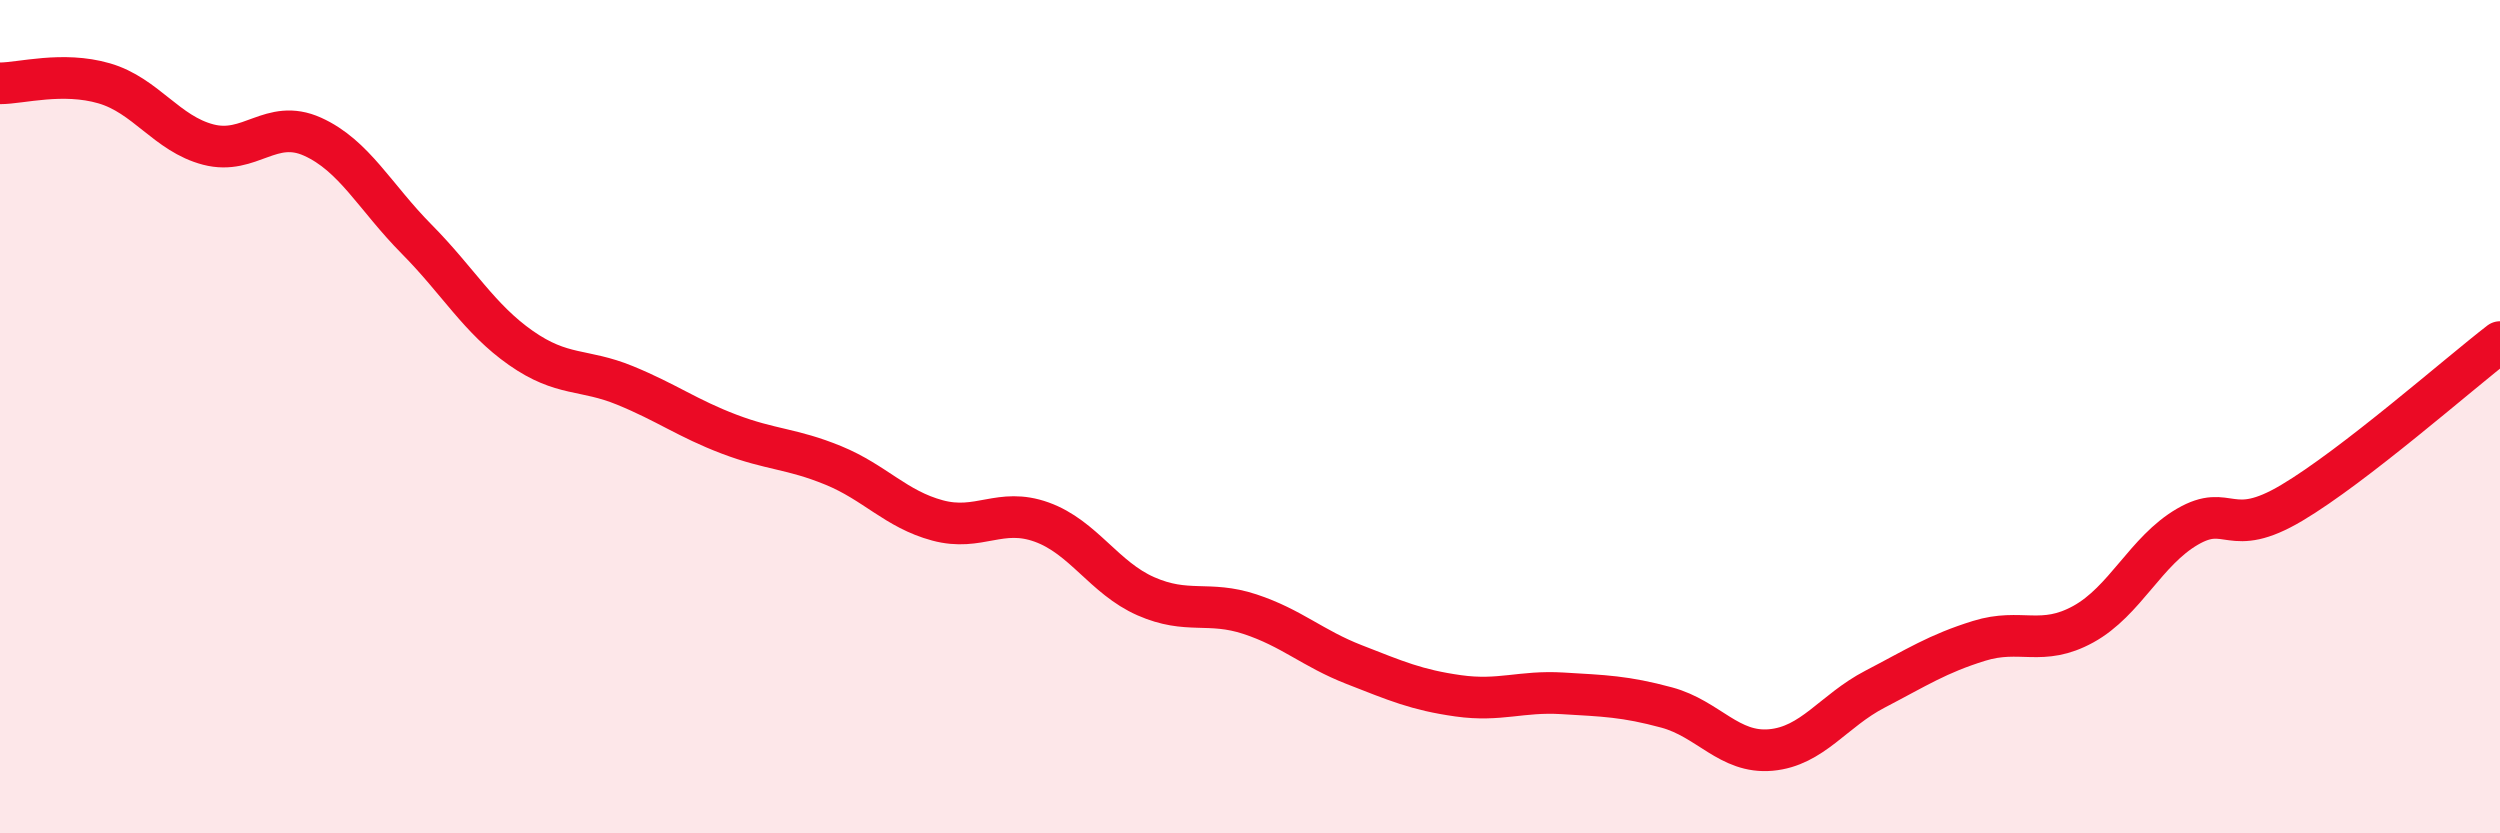 
    <svg width="60" height="20" viewBox="0 0 60 20" xmlns="http://www.w3.org/2000/svg">
      <path
        d="M 0,2 C 0.5,2 1.5,1.71 2.5,2 C 3.5,2.29 4,3.21 5,3.47 C 6,3.73 6.5,2.83 7.5,3.28 C 8.5,3.73 9,4.73 10,5.74 C 11,6.75 11.5,7.65 12.5,8.35 C 13.5,9.05 14,8.84 15,9.25 C 16,9.66 16.5,10.04 17.5,10.42 C 18.5,10.8 19,10.76 20,11.17 C 21,11.58 21.5,12.22 22.5,12.49 C 23.5,12.76 24,12.17 25,12.53 C 26,12.89 26.5,13.87 27.5,14.31 C 28.5,14.75 29,14.41 30,14.74 C 31,15.07 31.5,15.56 32.5,15.95 C 33.5,16.34 34,16.56 35,16.7 C 36,16.84 36.5,16.58 37.5,16.64 C 38.5,16.7 39,16.71 40,16.98 C 41,17.25 41.5,18.09 42.5,18 C 43.5,17.91 44,17.06 45,16.54 C 46,16.02 46.5,15.69 47.5,15.38 C 48.5,15.07 49,15.53 50,14.98 C 51,14.43 51.5,13.22 52.5,12.64 C 53.5,12.06 53.5,12.96 55,12.07 C 56.5,11.18 59,8.98 60,8.21L60 20L0 20Z"
        fill="#EB0A25"
        opacity="0.1"
        stroke-linecap="round"
        stroke-linejoin="round"
      />
      <path
        d="M 0,2 C 0.5,2 1.5,1.71 2.5,2 C 3.5,2.29 4,3.21 5,3.47 C 6,3.73 6.5,2.83 7.5,3.28 C 8.5,3.73 9,4.73 10,5.74 C 11,6.75 11.5,7.65 12.5,8.35 C 13.5,9.05 14,8.84 15,9.25 C 16,9.66 16.5,10.04 17.5,10.42 C 18.5,10.8 19,10.76 20,11.17 C 21,11.58 21.5,12.22 22.5,12.49 C 23.5,12.76 24,12.17 25,12.53 C 26,12.89 26.5,13.87 27.5,14.31 C 28.5,14.75 29,14.41 30,14.74 C 31,15.07 31.5,15.56 32.5,15.95 C 33.5,16.34 34,16.56 35,16.7 C 36,16.84 36.5,16.58 37.5,16.64 C 38.5,16.7 39,16.71 40,16.98 C 41,17.25 41.5,18.09 42.5,18 C 43.5,17.91 44,17.06 45,16.54 C 46,16.02 46.5,15.69 47.5,15.38 C 48.5,15.07 49,15.53 50,14.98 C 51,14.43 51.5,13.22 52.5,12.64 C 53.5,12.06 53.5,12.96 55,12.07 C 56.5,11.18 59,8.98 60,8.21"
        stroke="#EB0A25"
        stroke-width="1"
        fill="none"
        stroke-linecap="round"
        stroke-linejoin="round"
      />
    </svg>
  